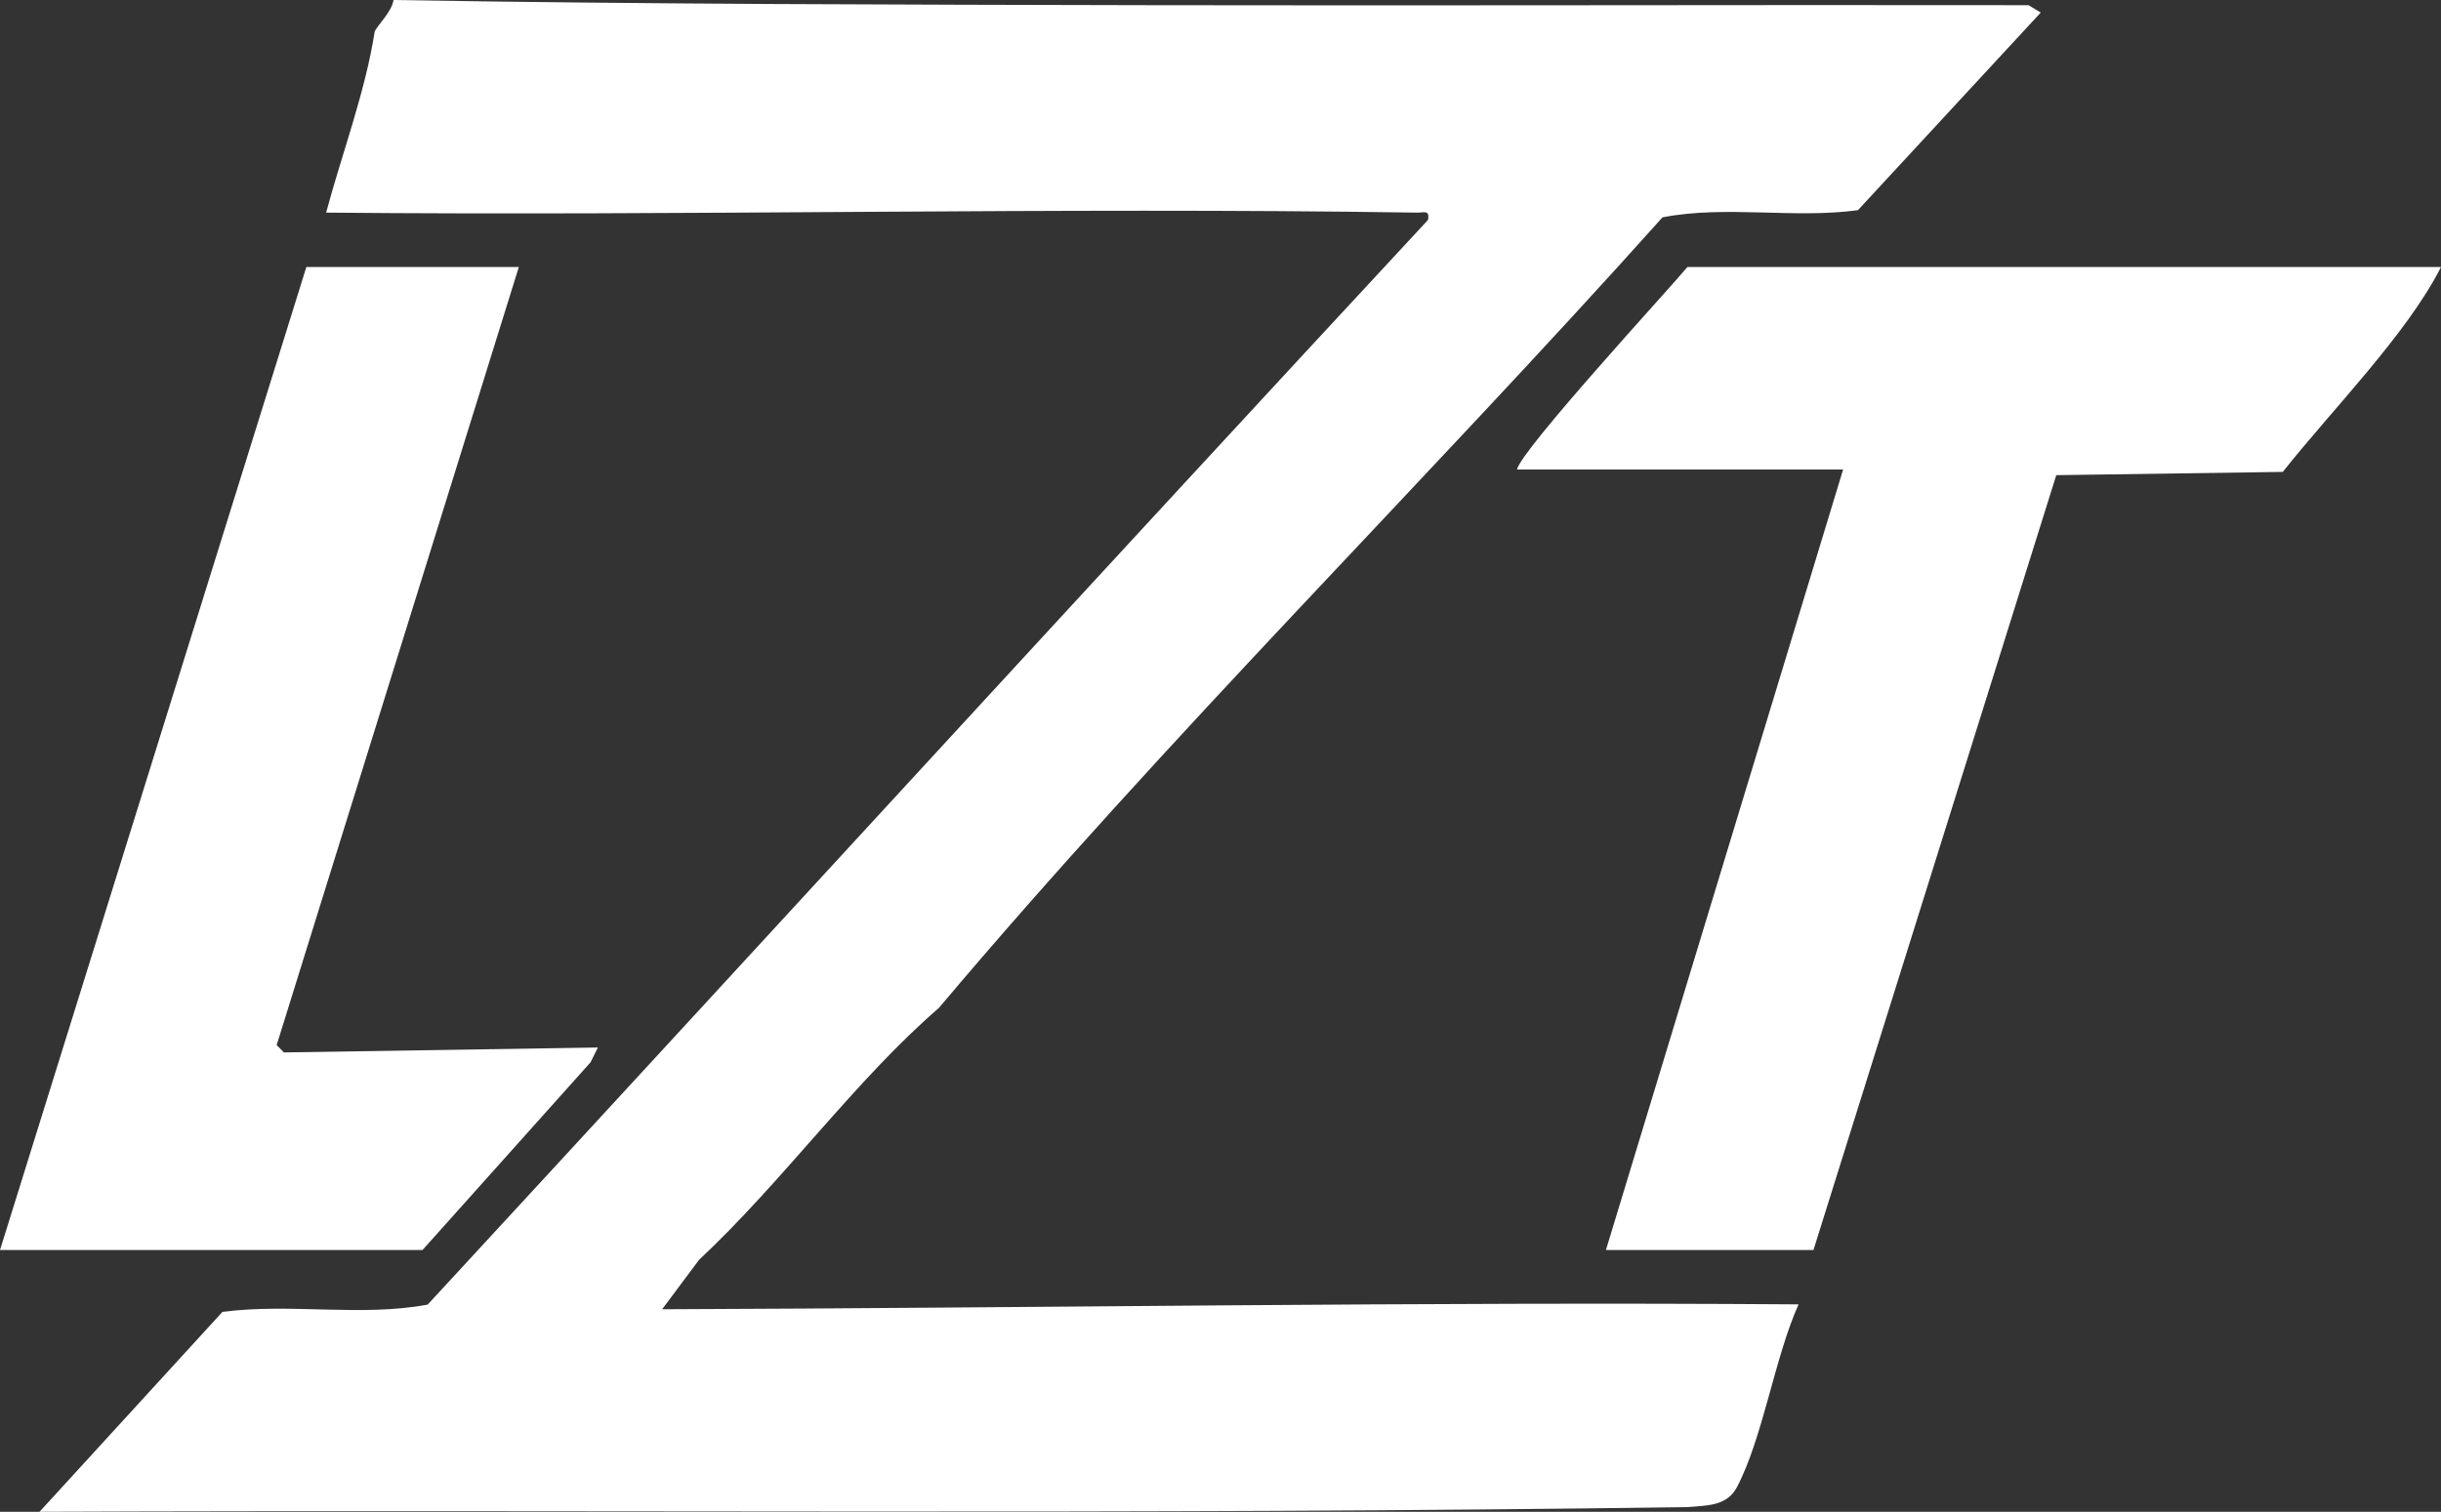 <?xml version="1.0" encoding="UTF-8"?> <svg xmlns="http://www.w3.org/2000/svg" id="_Слой_2" data-name="Слой 2" viewBox="0 0 494 306.04"><rect x="0" y="0" width="494" height="306.04" fill="#333333" stroke="none"/><defs><style> .cls-1 { fill: #fff; } </style></defs><g id="_Слой_1-2" data-name="Слой 1"><g><path class="cls-1" d="M233,1.05c59.16.12,118.35-.09,177.52,0l2.48,1.49-37,40.01c-13.06,1.76-26.77-1.04-39.55,1.45-48.21,53.83-99.96,104.9-146.45,160.05-16.92,14.61-31.56,35.12-48.52,50.98,0,0-7.48,10.01-7.48,10.01,76.72-.26,153.29-1.54,229.99-.99-4.83,10.7-7.22,27.03-12.48,37.01-1.99,3.77-5.85,3.7-9.97,4.03-110.42,1.6-222.87.49-333.54.95l37.02-40.47c13.72-1.8,28.09,1.04,41.53-1.47,67.58-73.2,134.71-146.6,202.44-219.57.42-2.26-.99-1.38-2.48-1.49-73.08-1.13-147.28.7-220.51,0,3.25-12.1,7.89-24.31,9.83-36.62.45-1.24,3.41-3.9,3.82-6.42,51.12.87,102.15.94,153.35,1.05Z"></path><polygon class="cls-1" points="105 54.05 55.99 211.56 57.47 213.05 121 212.05 119.51 215.05 85.5 253.05 0 253.05 62 54.05 105 54.05"></polygon><path class="cls-1" d="M494,54.05c-6.79,13.49-22.26,29.14-32.02,41.48l-45.84.66-49.14,156.86h-42l48-158h-66c.84-4.03,31.29-37.09,34.5-41h152.5Z"></path></g></g></svg> 